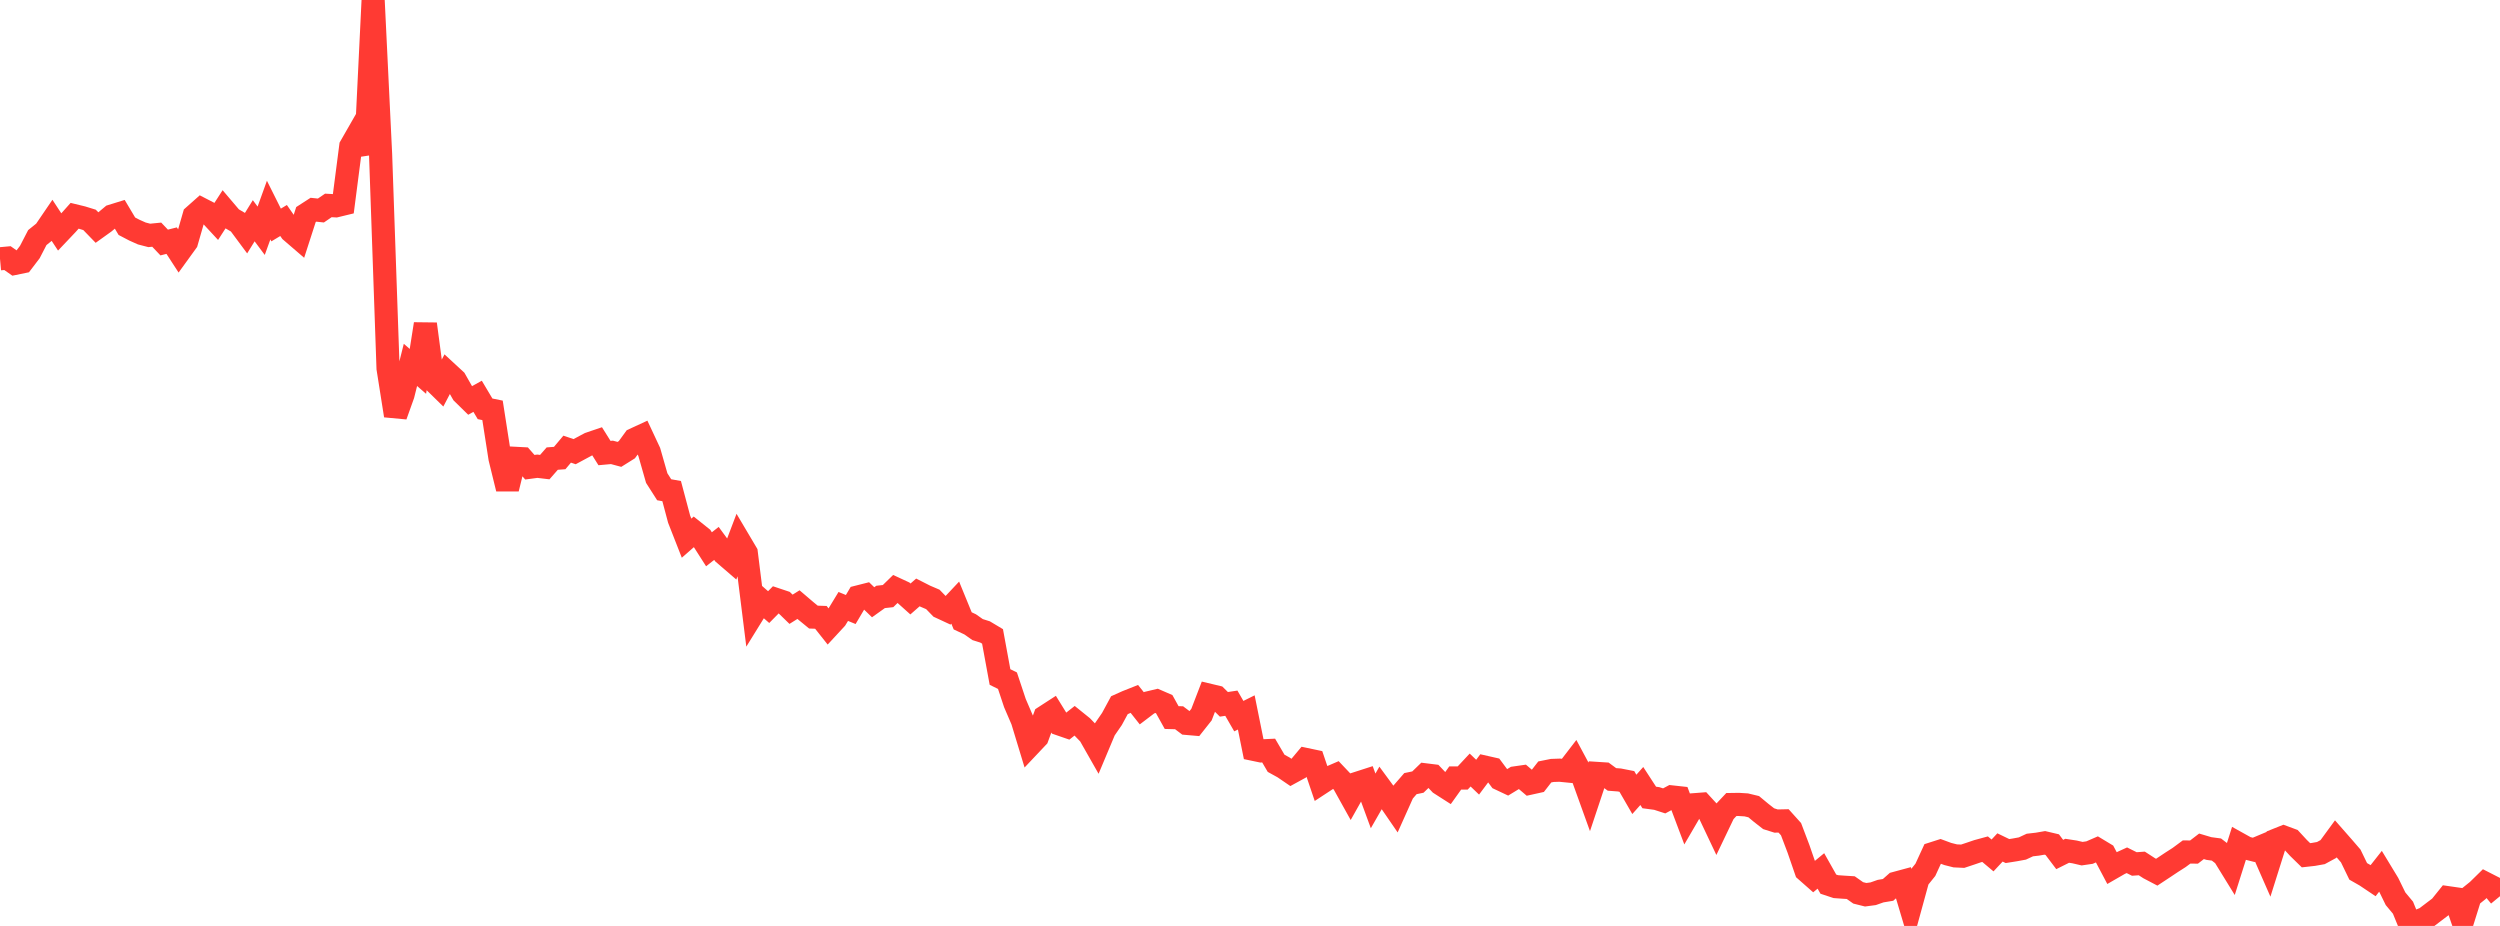 <?xml version="1.0" standalone="no"?>
<!DOCTYPE svg PUBLIC "-//W3C//DTD SVG 1.1//EN" "http://www.w3.org/Graphics/SVG/1.1/DTD/svg11.dtd">

<svg width="135" height="50" viewBox="0 0 135 50" preserveAspectRatio="none" 
  xmlns="http://www.w3.org/2000/svg"
  xmlns:xlink="http://www.w3.org/1999/xlink">


<polyline points="0.0, 13.975 0.403, 13.938 0.806, 14.221 1.209, 14.138 1.612, 13.609 2.015, 12.829 2.418, 12.505 2.821, 11.913 3.224, 12.528 3.627, 12.103 4.03, 11.652 4.433, 11.75 4.836, 11.874 5.239, 12.29 5.642, 12.001 6.045, 11.664 6.448, 11.539 6.851, 12.216 7.254, 12.427 7.657, 12.607 8.06, 12.712 8.463, 12.672 8.866, 13.096 9.269, 12.994 9.672, 13.614 10.075, 13.057 10.478, 11.657 10.881, 11.299 11.284, 11.507 11.687, 11.942 12.09, 11.317 12.493, 11.791 12.896, 12.028 13.299, 12.571 13.701, 11.92 14.104, 12.461 14.507, 11.344 14.91, 12.15 15.313, 11.907 15.716, 12.486 16.119, 12.833 16.522, 11.585 16.925, 11.325 17.328, 11.368 17.731, 11.093 18.134, 11.115 18.537, 11.017 18.94, 7.905 19.343, 7.202 19.746, 8.299 20.149, 0.0 20.552, 8.341 20.955, 19.89 21.358, 22.44 21.761, 21.314 22.164, 19.704 22.567, 20.054 22.97, 17.496 23.373, 20.523 23.776, 20.918 24.179, 20.148 24.582, 20.52 24.985, 21.229 25.388, 21.624 25.791, 21.4 26.194, 22.077 26.597, 22.159 27.0, 24.745 27.403, 26.389 27.806, 24.749 28.209, 24.77 28.612, 25.23 29.015, 25.176 29.418, 25.224 29.821, 24.764 30.224, 24.734 30.627, 24.254 31.03, 24.39 31.433, 24.173 31.836, 23.957 32.239, 23.821 32.642, 24.465 33.045, 24.428 33.448, 24.536 33.851, 24.284 34.254, 23.73 34.657, 23.544 35.06, 24.405 35.463, 25.816 35.866, 26.447 36.269, 26.519 36.672, 28.033 37.075, 29.061 37.478, 28.708 37.881, 29.03 38.284, 29.661 38.687, 29.344 39.09, 29.893 39.493, 30.24 39.896, 29.179 40.299, 29.859 40.701, 33.082 41.104, 32.43 41.507, 32.783 41.91, 32.374 42.313, 32.509 42.716, 32.901 43.119, 32.649 43.522, 32.993 43.925, 33.323 44.328, 33.337 44.731, 33.846 45.134, 33.41 45.537, 32.748 45.94, 32.914 46.343, 32.234 46.746, 32.132 47.149, 32.522 47.552, 32.234 47.955, 32.189 48.358, 31.796 48.761, 31.983 49.164, 32.344 49.567, 31.991 49.97, 32.196 50.373, 32.368 50.776, 32.784 51.179, 32.971 51.582, 32.542 51.985, 33.526 52.388, 33.715 52.791, 33.998 53.194, 34.125 53.597, 34.366 54.0, 36.558 54.403, 36.757 54.806, 37.968 55.209, 38.905 55.612, 40.233 56.015, 39.806 56.418, 38.707 56.821, 38.446 57.224, 39.099 57.627, 39.238 58.03, 38.92 58.433, 39.245 58.836, 39.662 59.239, 40.371 59.642, 39.411 60.045, 38.825 60.448, 38.081 60.851, 37.9 61.254, 37.74 61.657, 38.249 62.06, 37.943 62.463, 37.847 62.866, 38.022 63.269, 38.748 63.672, 38.759 64.075, 39.062 64.478, 39.097 64.881, 38.588 65.284, 37.54 65.687, 37.636 66.09, 38.034 66.493, 37.973 66.896, 38.672 67.299, 38.471 67.701, 40.465 68.104, 40.549 68.507, 40.53 68.91, 41.218 69.313, 41.44 69.716, 41.715 70.119, 41.495 70.522, 41.013 70.925, 41.098 71.328, 42.287 71.731, 42.023 72.134, 41.849 72.537, 42.274 72.94, 42.999 73.343, 42.281 73.746, 42.151 74.149, 43.249 74.552, 42.544 74.955, 43.092 75.358, 43.679 75.761, 42.78 76.164, 42.316 76.567, 42.232 76.97, 41.842 77.373, 41.892 77.776, 42.317 78.179, 42.575 78.582, 42.011 78.985, 42.013 79.388, 41.582 79.791, 41.968 80.194, 41.429 80.597, 41.52 81.0, 42.063 81.403, 42.253 81.806, 42.008 82.209, 41.95 82.612, 42.293 83.015, 42.204 83.418, 41.685 83.821, 41.604 84.224, 41.59 84.627, 41.63 85.03, 41.106 85.433, 41.857 85.836, 42.975 86.239, 41.765 86.642, 41.791 87.045, 42.088 87.448, 42.119 87.851, 42.198 88.254, 42.896 88.657, 42.444 89.06, 43.064 89.463, 43.118 89.866, 43.248 90.269, 43.033 90.672, 43.077 91.075, 44.148 91.478, 43.456 91.881, 43.425 92.284, 43.864 92.687, 44.715 93.09, 43.873 93.493, 43.445 93.896, 43.439 94.299, 43.464 94.701, 43.561 95.104, 43.895 95.507, 44.21 95.91, 44.337 96.313, 44.328 96.716, 44.776 97.119, 45.839 97.522, 47.008 97.925, 47.363 98.328, 47.03 98.731, 47.744 99.134, 47.878 99.537, 47.907 99.94, 47.932 100.343, 48.215 100.746, 48.316 101.149, 48.263 101.552, 48.121 101.955, 48.054 102.358, 47.698 102.761, 47.589 103.164, 48.942 103.567, 47.472 103.97, 46.97 104.373, 46.095 104.776, 45.966 105.179, 46.115 105.582, 46.217 105.985, 46.236 106.388, 46.102 106.791, 45.965 107.194, 45.855 107.597, 46.194 108.0, 45.762 108.403, 45.957 108.806, 45.893 109.209, 45.819 109.612, 45.631 110.015, 45.585 110.418, 45.515 110.821, 45.61 111.224, 46.143 111.627, 45.942 112.03, 46.004 112.433, 46.098 112.836, 46.039 113.239, 45.864 113.642, 46.107 114.045, 46.87 114.448, 46.638 114.851, 46.454 115.254, 46.655 115.657, 46.626 116.06, 46.887 116.463, 47.099 116.866, 46.833 117.269, 46.564 117.672, 46.306 118.075, 46.008 118.478, 46.011 118.881, 45.701 119.284, 45.821 119.687, 45.875 120.09, 46.185 120.493, 46.84 120.896, 45.568 121.299, 45.792 121.701, 45.893 122.104, 45.724 122.507, 46.644 122.91, 45.365 123.313, 45.204 123.716, 45.353 124.119, 45.789 124.522, 46.183 124.925, 46.138 125.328, 46.066 125.731, 45.847 126.134, 45.296 126.537, 45.755 126.94, 46.223 127.343, 47.054 127.746, 47.284 128.149, 47.554 128.552, 47.042 128.955, 47.706 129.358, 48.531 129.761, 49.015 130.164, 50.0 130.567, 49.749 130.97, 49.587 131.373, 49.281 131.776, 48.975 132.179, 48.474 132.582, 48.532 132.985, 49.705 133.388, 48.417 133.791, 48.094 134.194, 47.699 134.597, 47.905 135.0, 48.395" fill="none" stroke="#ff3a33" stroke-width="1.25"/>

</svg>